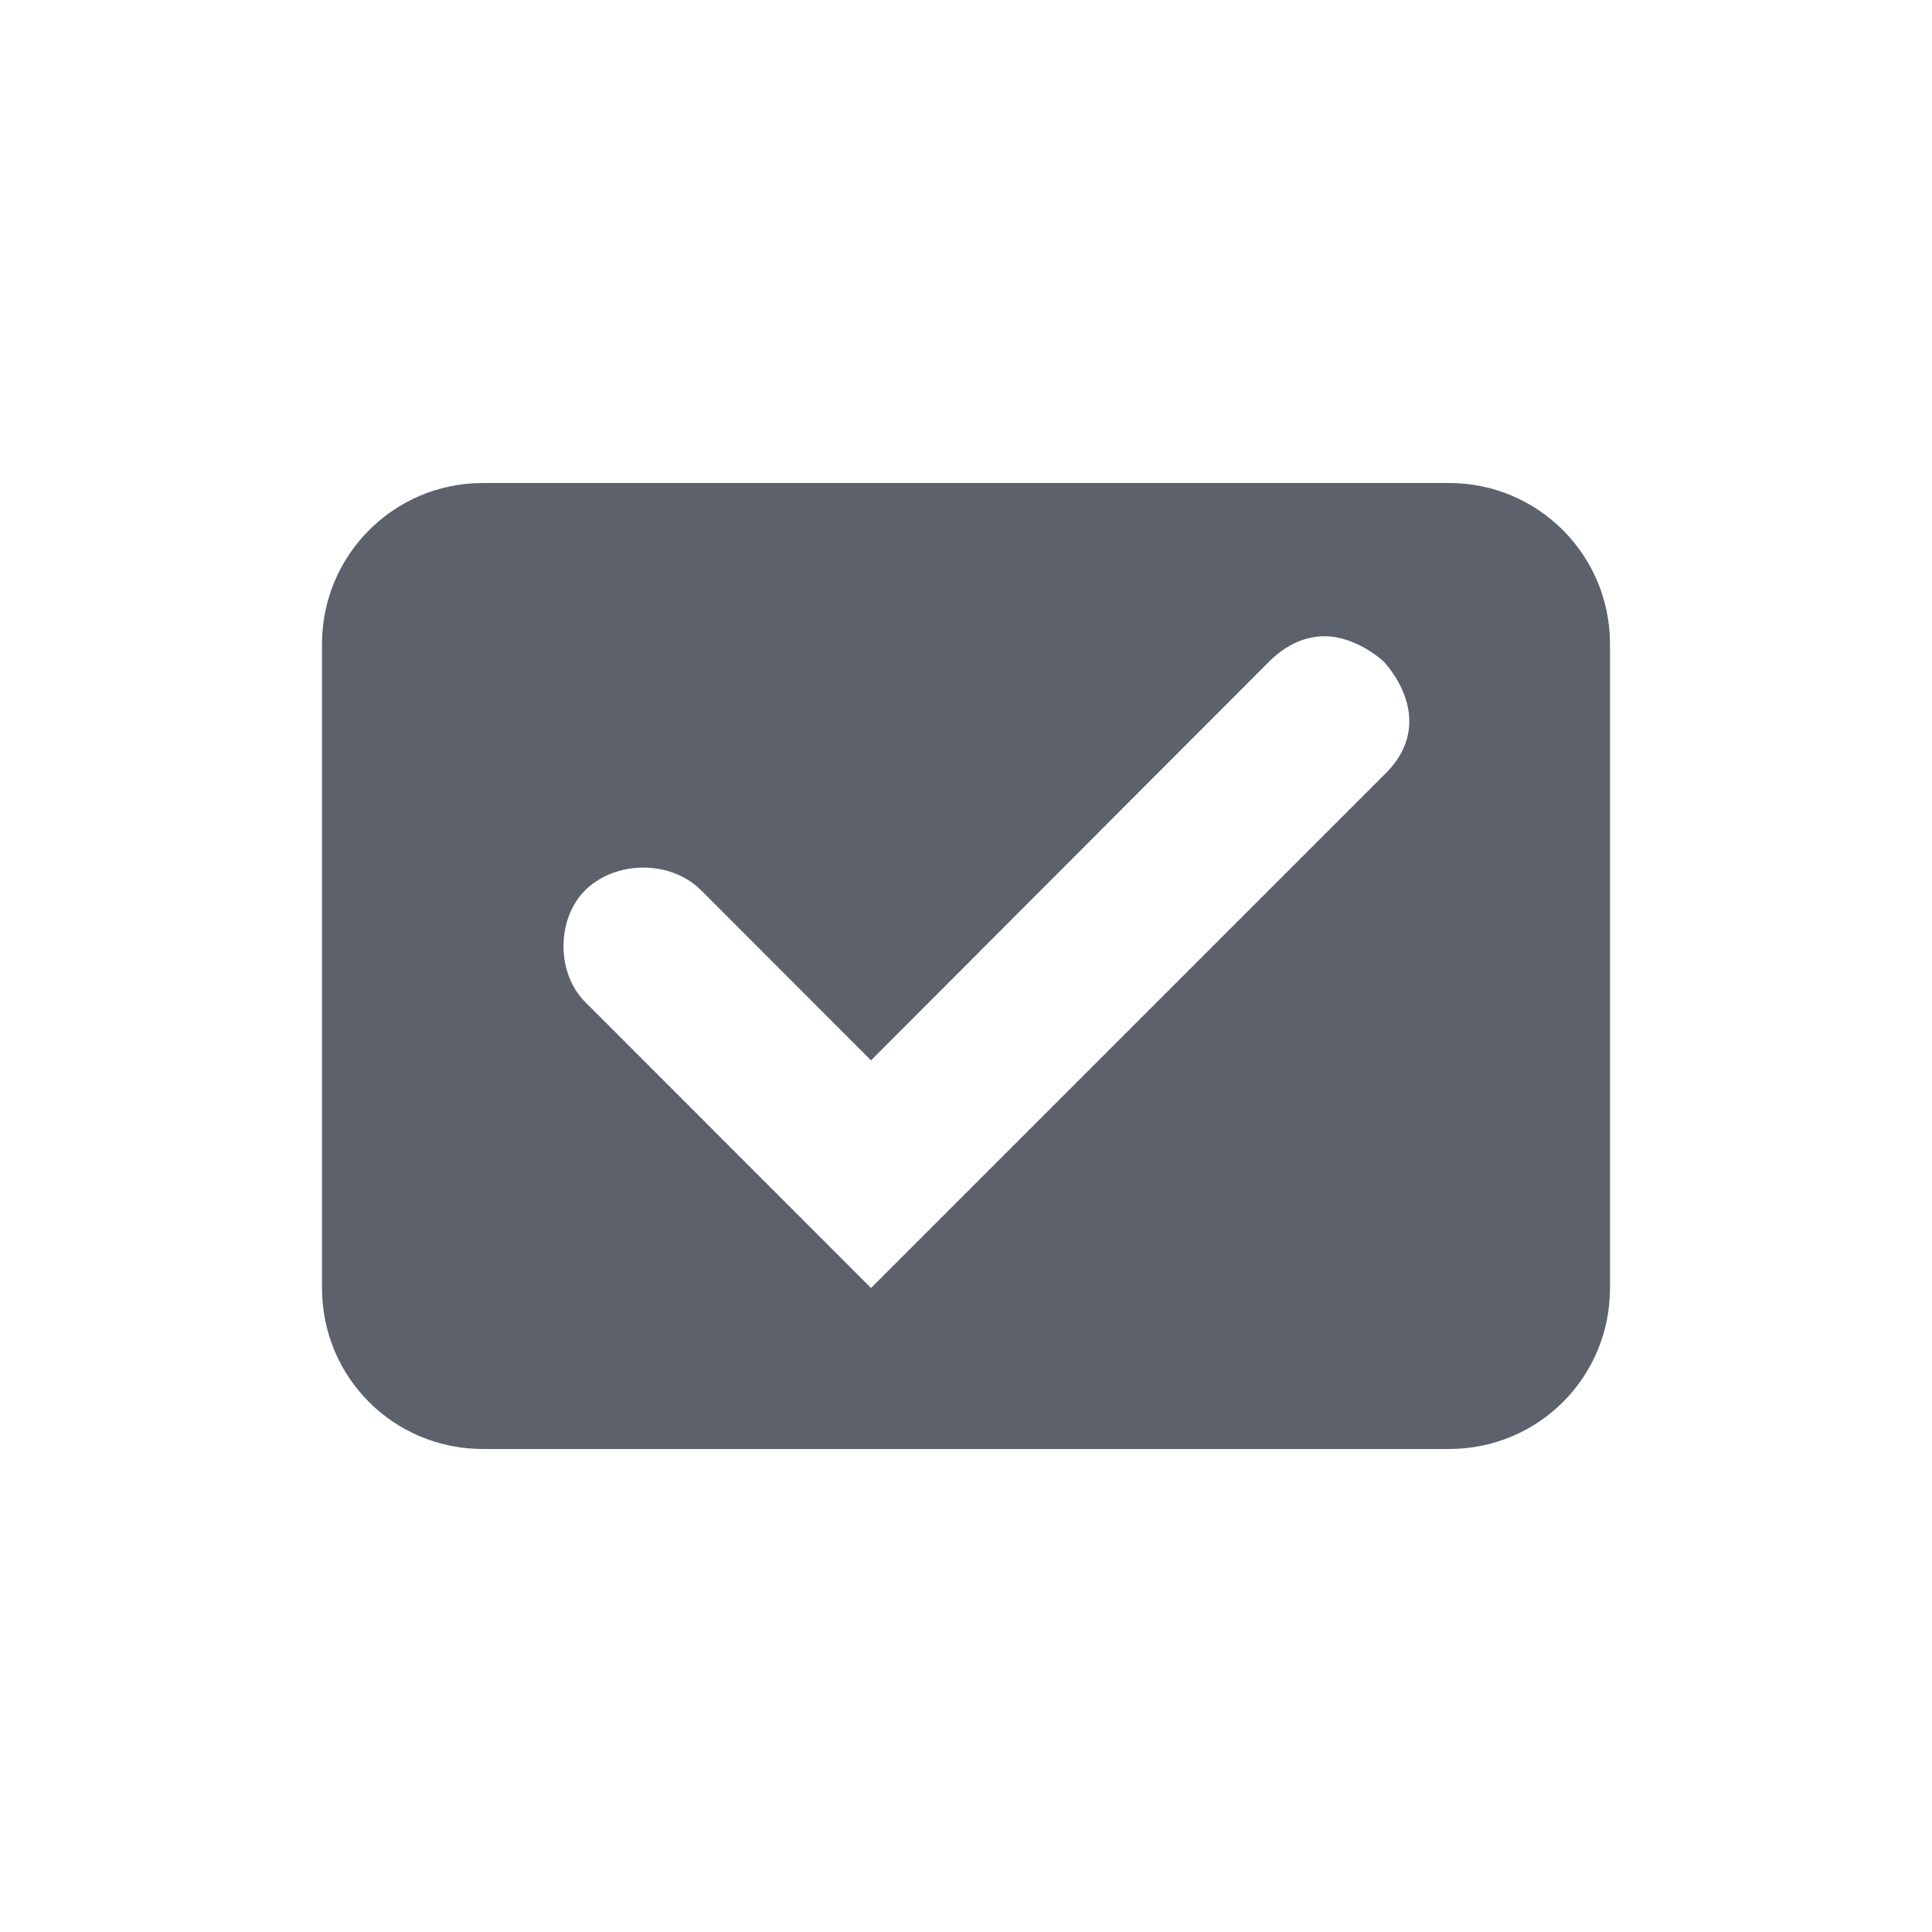 <svg xmlns="http://www.w3.org/2000/svg" width="12pt" height="12pt" version="1.1" viewBox="0 0 12 12">
 <g>
  <path style="fill:rgb(36.078%,38.039%,42.353%)" d="M 3 3 C 2.445 3 2 3.449 2 4 L 2 8 C 2 8.555 2.445 9 3 9 L 9 9 C 9.555 9 10 8.555 10 8 L 10 4 C 10 3.449 9.555 3 9 3 Z M 8.262 3.953 C 8.453 3.973 8.594 4.109 8.594 4.109 C 8.594 4.109 8.953 4.473 8.594 4.816 L 5.41 8 L 3.641 6.23 C 3.453 6.051 3.453 5.703 3.641 5.523 C 3.832 5.344 4.16 5.344 4.348 5.523 L 5.41 6.586 L 7.883 4.109 C 8.016 3.977 8.148 3.945 8.262 3.953 Z M 8.262 3.953"/>
 </g>
</svg>
